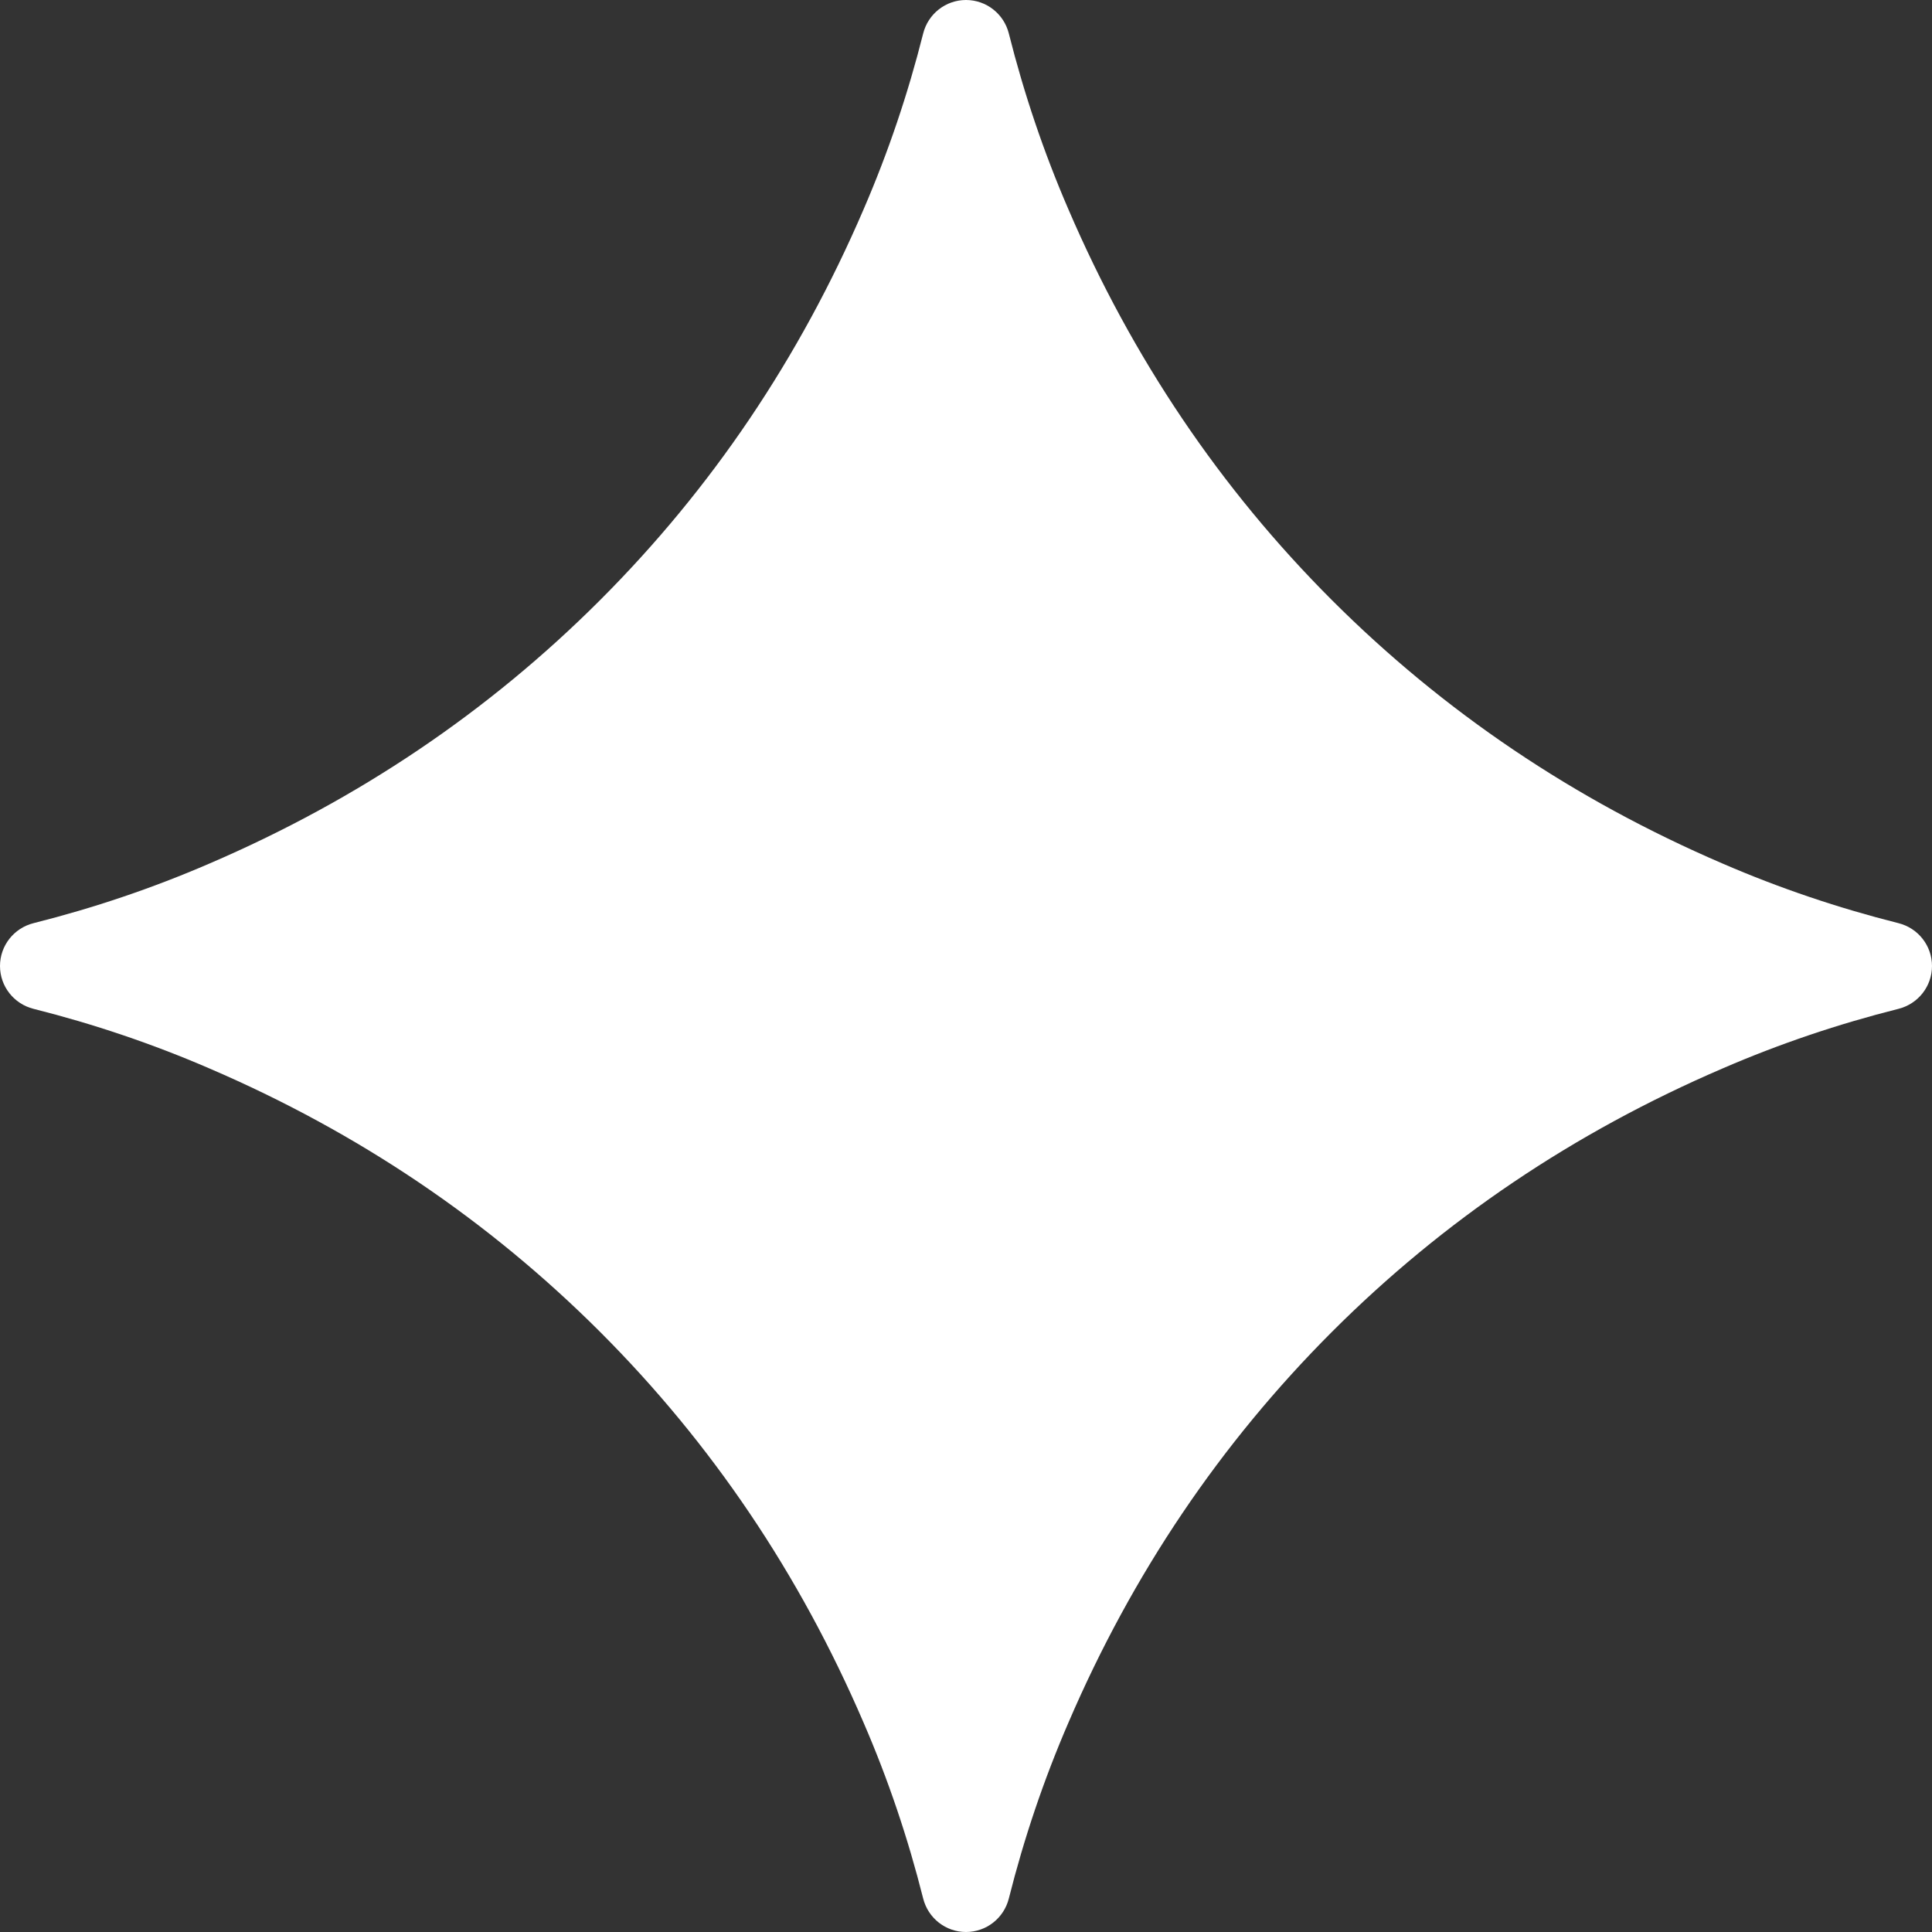 <svg xmlns="http://www.w3.org/2000/svg" width="18.0" height="18.0" viewBox="0.0 0.0 18.0 18.0" fill="none">
<rect x="0.0" y="0.0" width="18.0" height="18.0" fill="#333333" stroke="none"/>
<g clip-path="url(#clip0_4049_16565)">
<path d="M16.05 8.046C14.663 7.45 13.45 6.631 12.409 5.591C11.369 4.551 10.55 3.337 9.954 1.95C9.724 1.418 9.54 0.872 9.399 0.312C9.353 0.129 9.189 0 9 0C8.811 0 8.647 0.129 8.601 0.312C8.46 0.872 8.276 1.418 8.046 1.95C7.45 3.337 6.631 4.551 5.591 5.591C4.551 6.631 3.337 7.45 1.95 8.046C1.418 8.276 0.872 8.46 0.312 8.601C0.129 8.647 0 8.811 0 9C0 9.189 0.129 9.353 0.312 9.399C0.872 9.54 1.418 9.724 1.95 9.954C3.337 10.55 4.55 11.369 5.591 12.409C6.631 13.449 7.45 14.663 8.046 16.05C8.276 16.581 8.46 17.128 8.601 17.688C8.647 17.871 8.811 18 9 18C9.189 18 9.353 17.871 9.399 17.688C9.54 17.128 9.724 16.582 9.954 16.05C10.55 14.663 11.369 13.45 12.409 12.409C13.449 11.369 14.663 10.55 16.05 9.954C16.581 9.724 17.128 9.54 17.688 9.399C17.871 9.353 18 9.189 18 9C18 8.811 17.871 8.647 17.688 8.601C17.128 8.46 16.582 8.276 16.05 8.046Z" fill="white" />
</g>
<defs>
<clipPath id="clip0_4049_16565">
<rect width="18" height="18" fill="white" />
</clipPath>
</defs>
</svg>